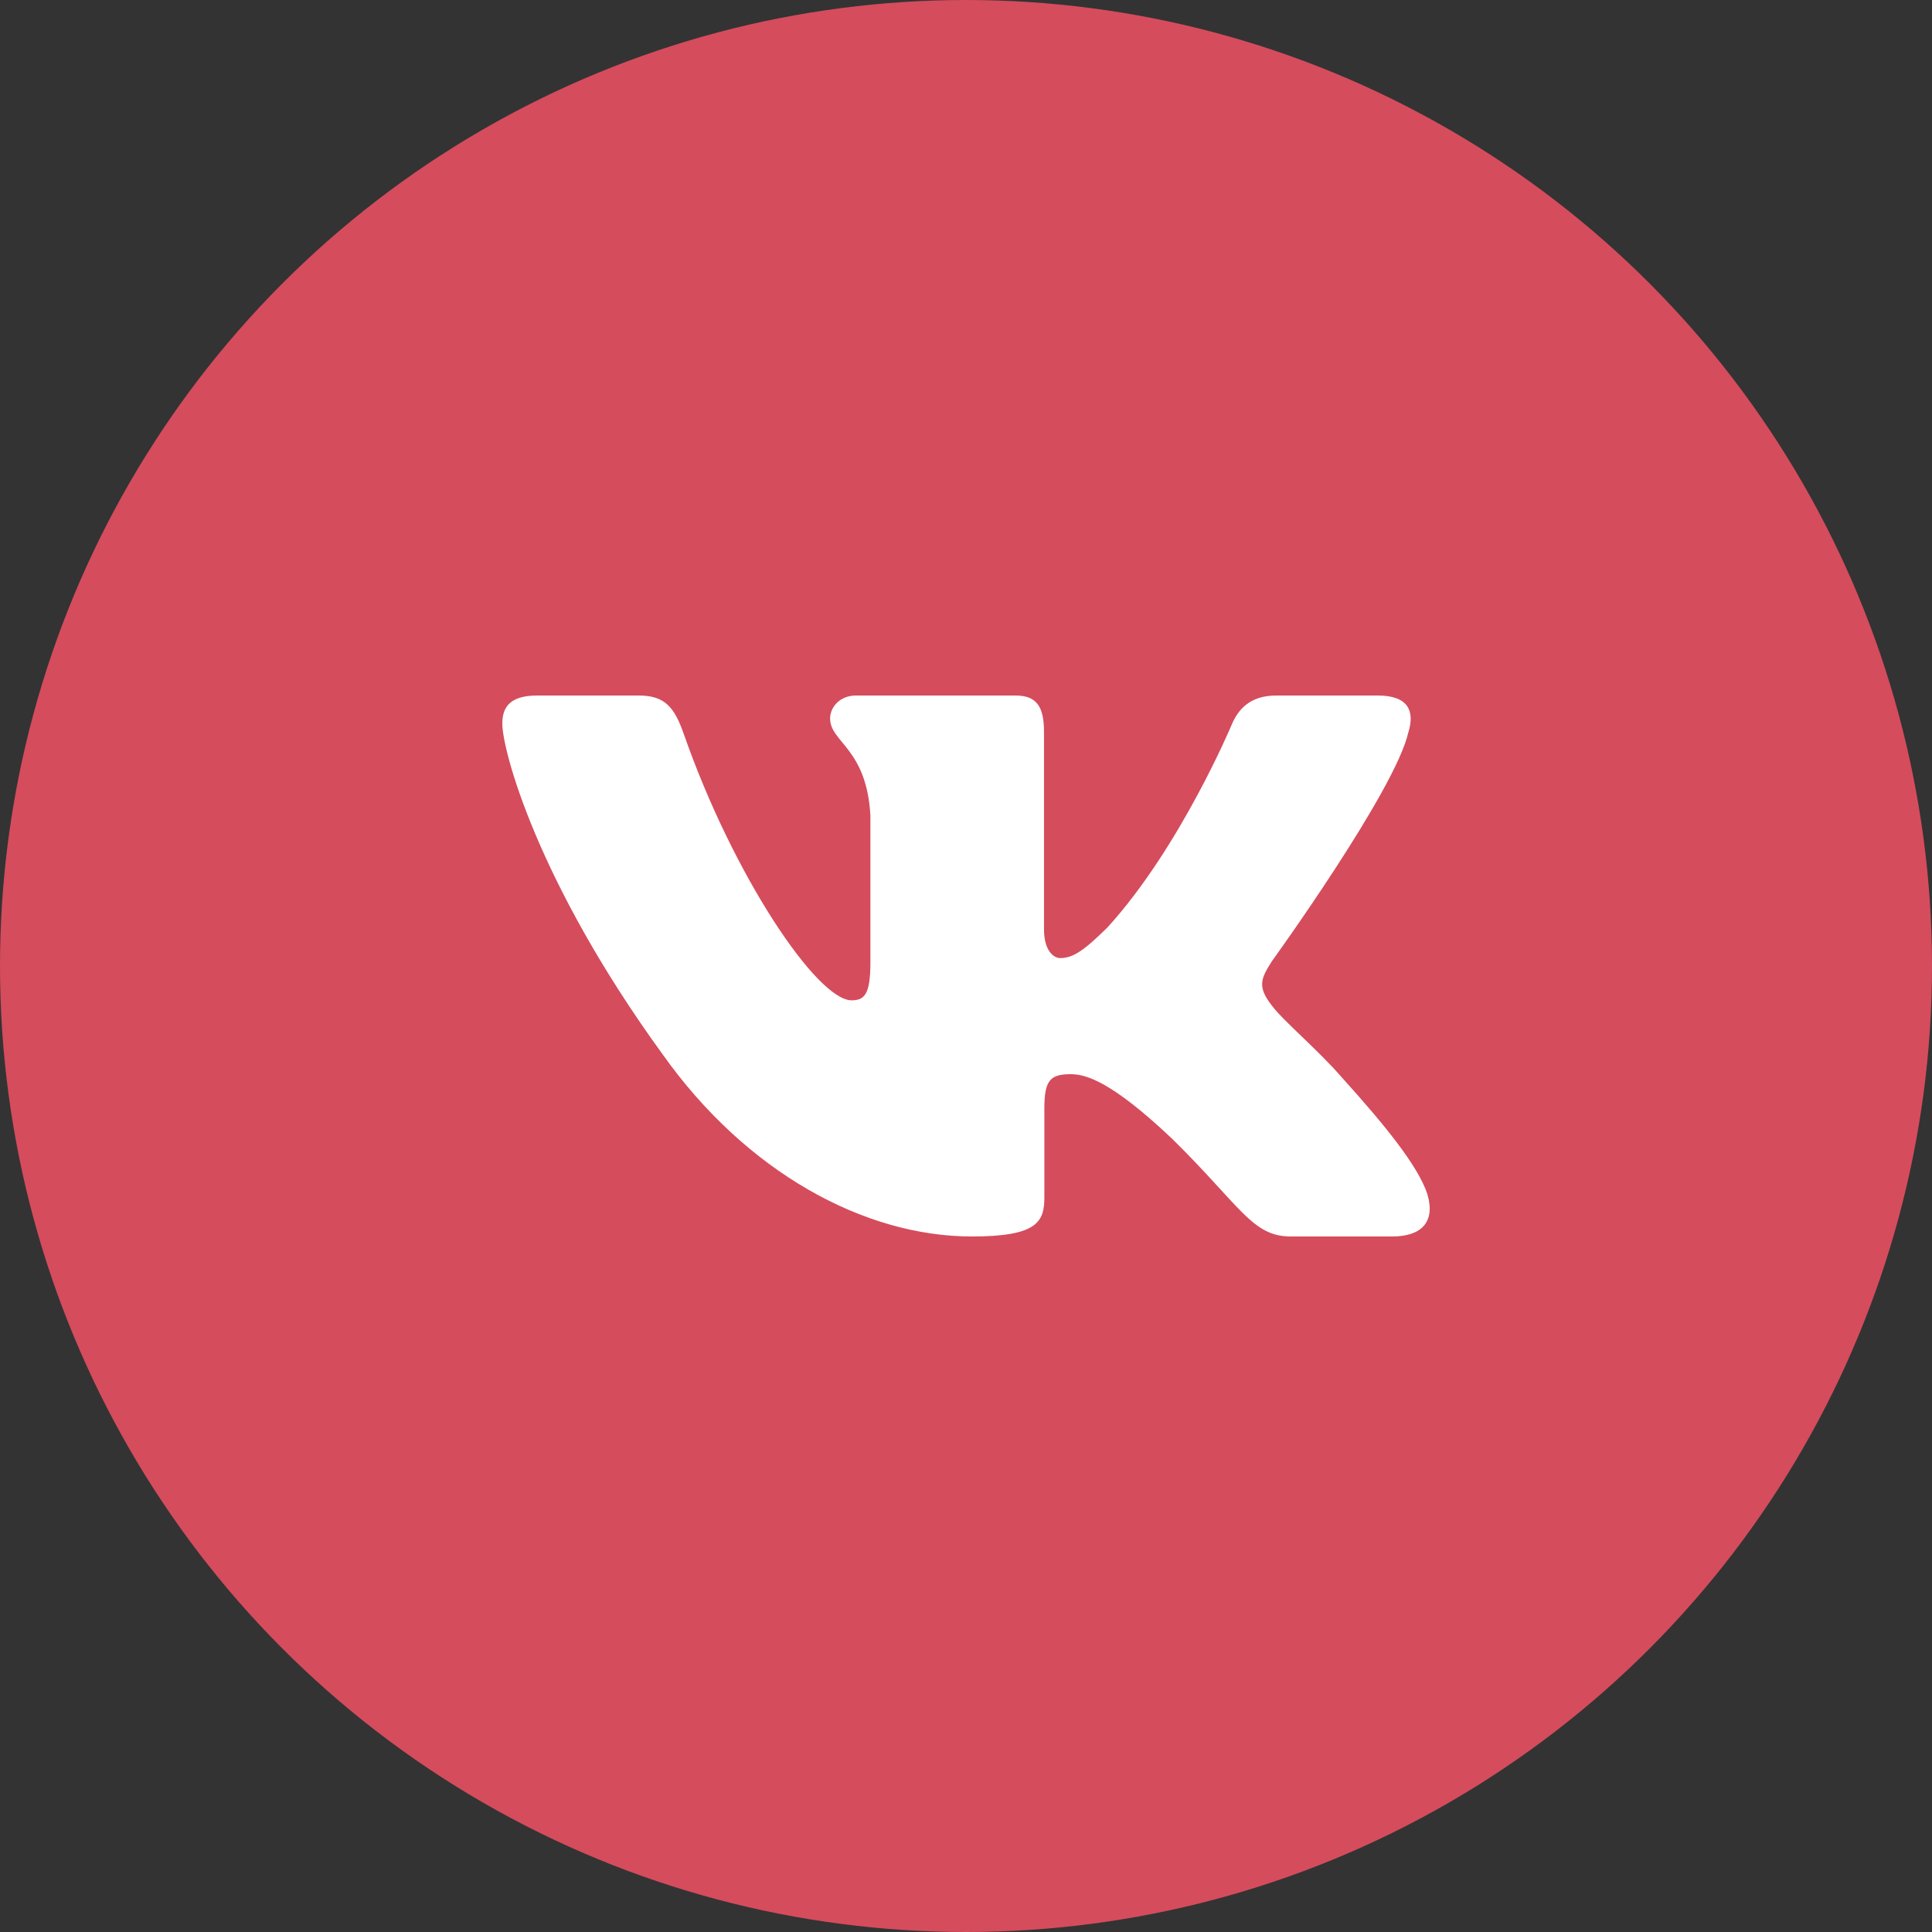 <?xml version="1.0" encoding="UTF-8"?> <svg xmlns="http://www.w3.org/2000/svg" width="50" height="50" viewBox="0 0 50 50" fill="none"><rect x="0" y="0" width="50" height="50" fill="#333333" stroke="none"/> <circle cx="25" cy="25" r="25" fill="#D54C5D"></circle> <path fill-rule="evenodd" clip-rule="evenodd" d="M36.45 18.948C36.616 18.402 36.45 18 35.655 18H33.03C32.362 18 32.054 18.347 31.887 18.73C31.887 18.73 30.552 21.926 28.661 24.002C28.049 24.604 27.771 24.795 27.437 24.795C27.27 24.795 27.019 24.604 27.019 24.057V18.948C27.019 18.292 26.835 18 26.279 18H22.151C21.734 18 21.483 18.304 21.483 18.593C21.483 19.214 22.429 19.358 22.526 21.106V24.904C22.526 25.737 22.373 25.888 22.039 25.888C21.149 25.888 18.984 22.677 17.699 19.003C17.45 18.288 17.198 18 16.527 18H13.9C13.15 18 13 18.347 13 18.73C13 19.412 13.89 22.8 17.145 27.281C19.315 30.341 22.37 32 25.153 32C26.822 32 27.028 31.632 27.028 30.997V28.684C27.028 27.947 27.186 27.8 27.715 27.8C28.105 27.8 28.772 27.992 30.33 29.467C32.11 31.216 32.403 32 33.405 32H36.03C36.78 32 37.156 31.632 36.94 30.904C36.702 30.18 35.852 29.129 34.725 27.882C34.113 27.172 33.195 26.407 32.916 26.024C32.527 25.533 32.638 25.314 32.916 24.877C32.916 24.877 36.116 20.451 36.449 18.948" fill="white"></path> </svg> 